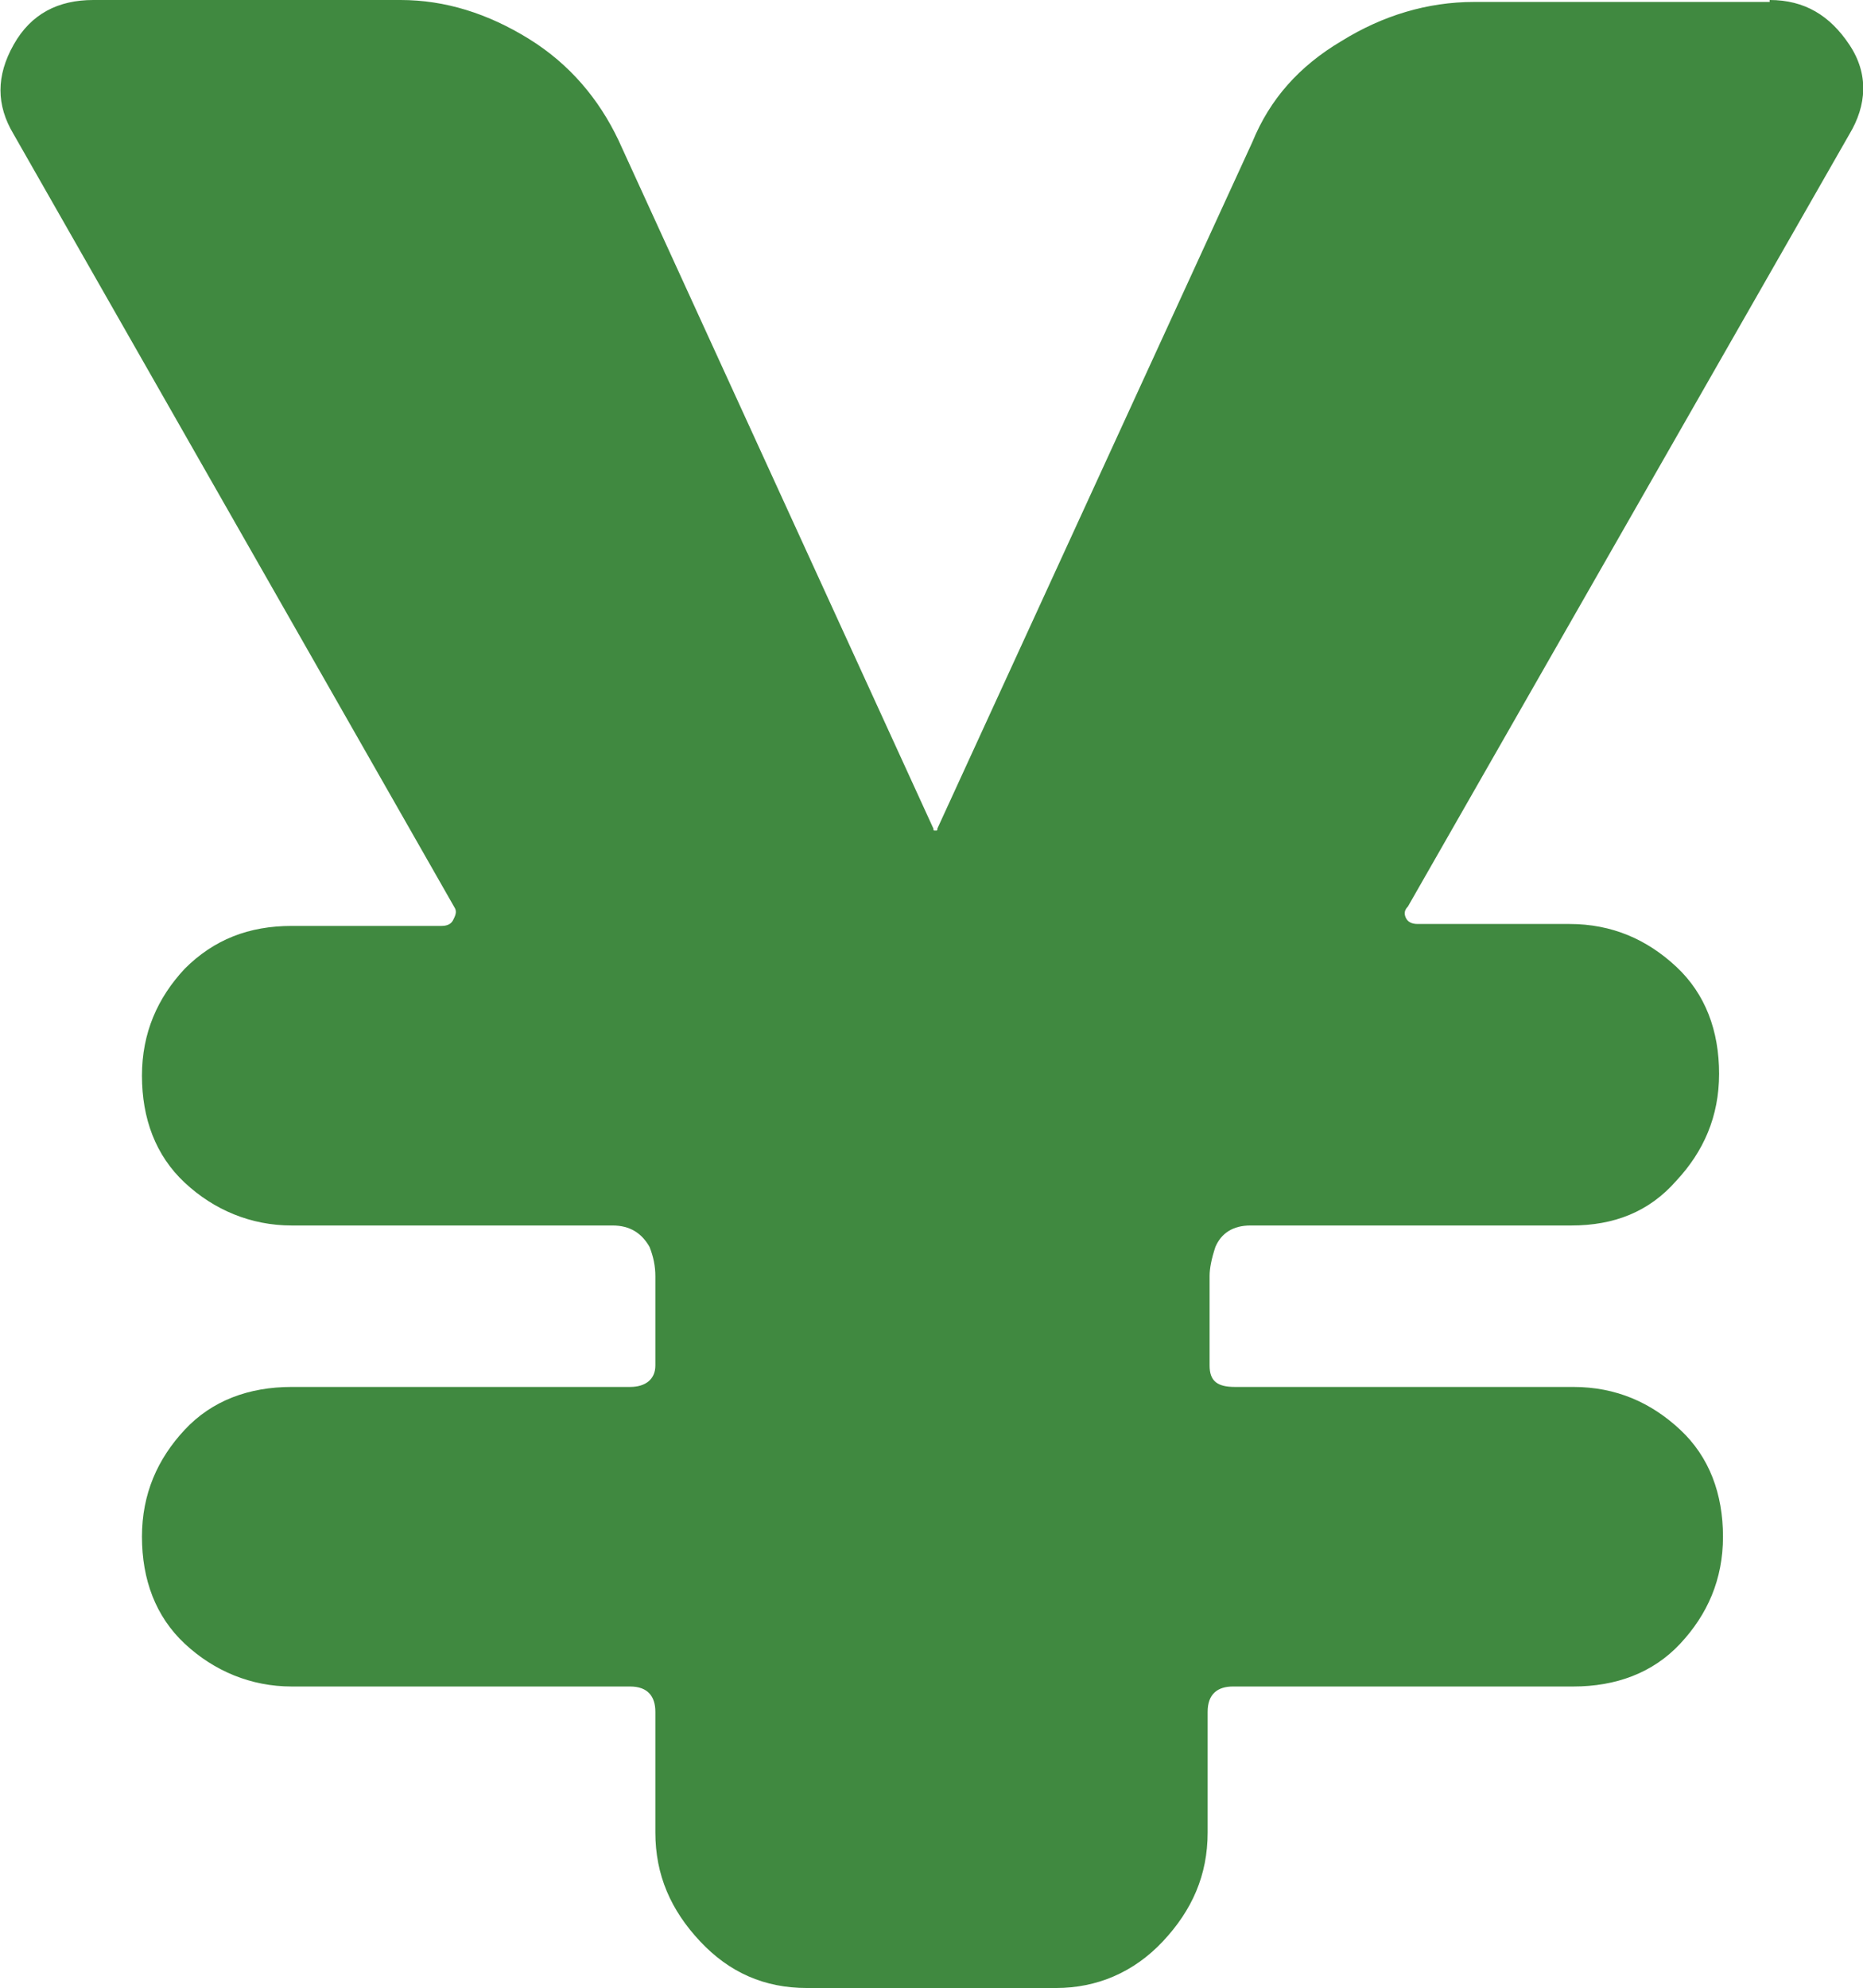 <?xml version="1.0" encoding="utf-8"?>
<!-- Generator: Adobe Illustrator 26.0.2, SVG Export Plug-In . SVG Version: 6.00 Build 0)  -->
<svg version="1.1" id="レイヤー_1" xmlns="http://www.w3.org/2000/svg" xmlns:xlink="http://www.w3.org/1999/xlink" x="0px"
	 y="0px" viewBox="0 0 95.8 102.2" style="enable-background:new 0 0 95.8 102.2;" xml:space="preserve">
<style type="text/css">
	.st0{fill:#408940;}
</style>
<g>
	<path class="st0" d="M91,0c1.8,0,3.1,0.8,4.1,2.3s0.9,3.1,0,4.6L72.4,46.6c-0.2,0.2-0.2,0.4-0.1,0.6s0.3,0.3,0.6,0.3h7.8
		c2.2,0,4,0.8,5.5,2.2s2.2,3.3,2.2,5.5c0,2.2-0.8,4-2.2,5.5C84.8,62.3,83,63,80.8,63H64.3c-0.9,0-1.5,0.4-1.8,1.1
		c-0.2,0.6-0.3,1.1-0.3,1.5v4.6c0,0.8,0.4,1.1,1.3,1.1h17.4c2.2,0,4,0.8,5.5,2.2s2.2,3.3,2.2,5.5s-0.8,4-2.2,5.5s-3.3,2.2-5.5,2.2
		H63.4c-0.8,0-1.3,0.4-1.3,1.3v6.2c0,2.2-0.8,4-2.3,5.6c-1.5,1.6-3.4,2.4-5.5,2.4H41.5c-2.2,0-4-0.8-5.5-2.4
		c-1.5-1.6-2.3-3.4-2.3-5.6v-6.2c0-0.8-0.4-1.3-1.3-1.3H15c-2.1,0-4-0.8-5.5-2.2s-2.2-3.3-2.2-5.5s0.8-4,2.2-5.5s3.3-2.2,5.5-2.2
		h17.4c0.8,0,1.3-0.4,1.3-1.1v-4.6c0-0.5-0.1-1-0.3-1.5C33,63.4,32.4,63,31.5,63H15c-2.1,0-4-0.8-5.5-2.2s-2.2-3.3-2.2-5.5
		c0-2.2,0.8-4,2.2-5.5c1.5-1.5,3.3-2.2,5.5-2.2h7.7c0.3,0,0.5-0.1,0.6-0.3s0.2-0.4,0.1-0.6L0.7,6.9c-0.9-1.5-0.9-3,0-4.6S3,0,4.8,0
		h15.8c2.3,0,4.5,0.7,6.6,2s3.6,3.1,4.6,5.2L48,42.6c0,0.1,0,0.1,0.1,0.1s0.1,0,0.1-0.1L64.4,7.3c0.9-2.2,2.4-3.9,4.6-5.2
		c2.1-1.3,4.4-2,6.8-2H91z"/>
</g>
</svg>
